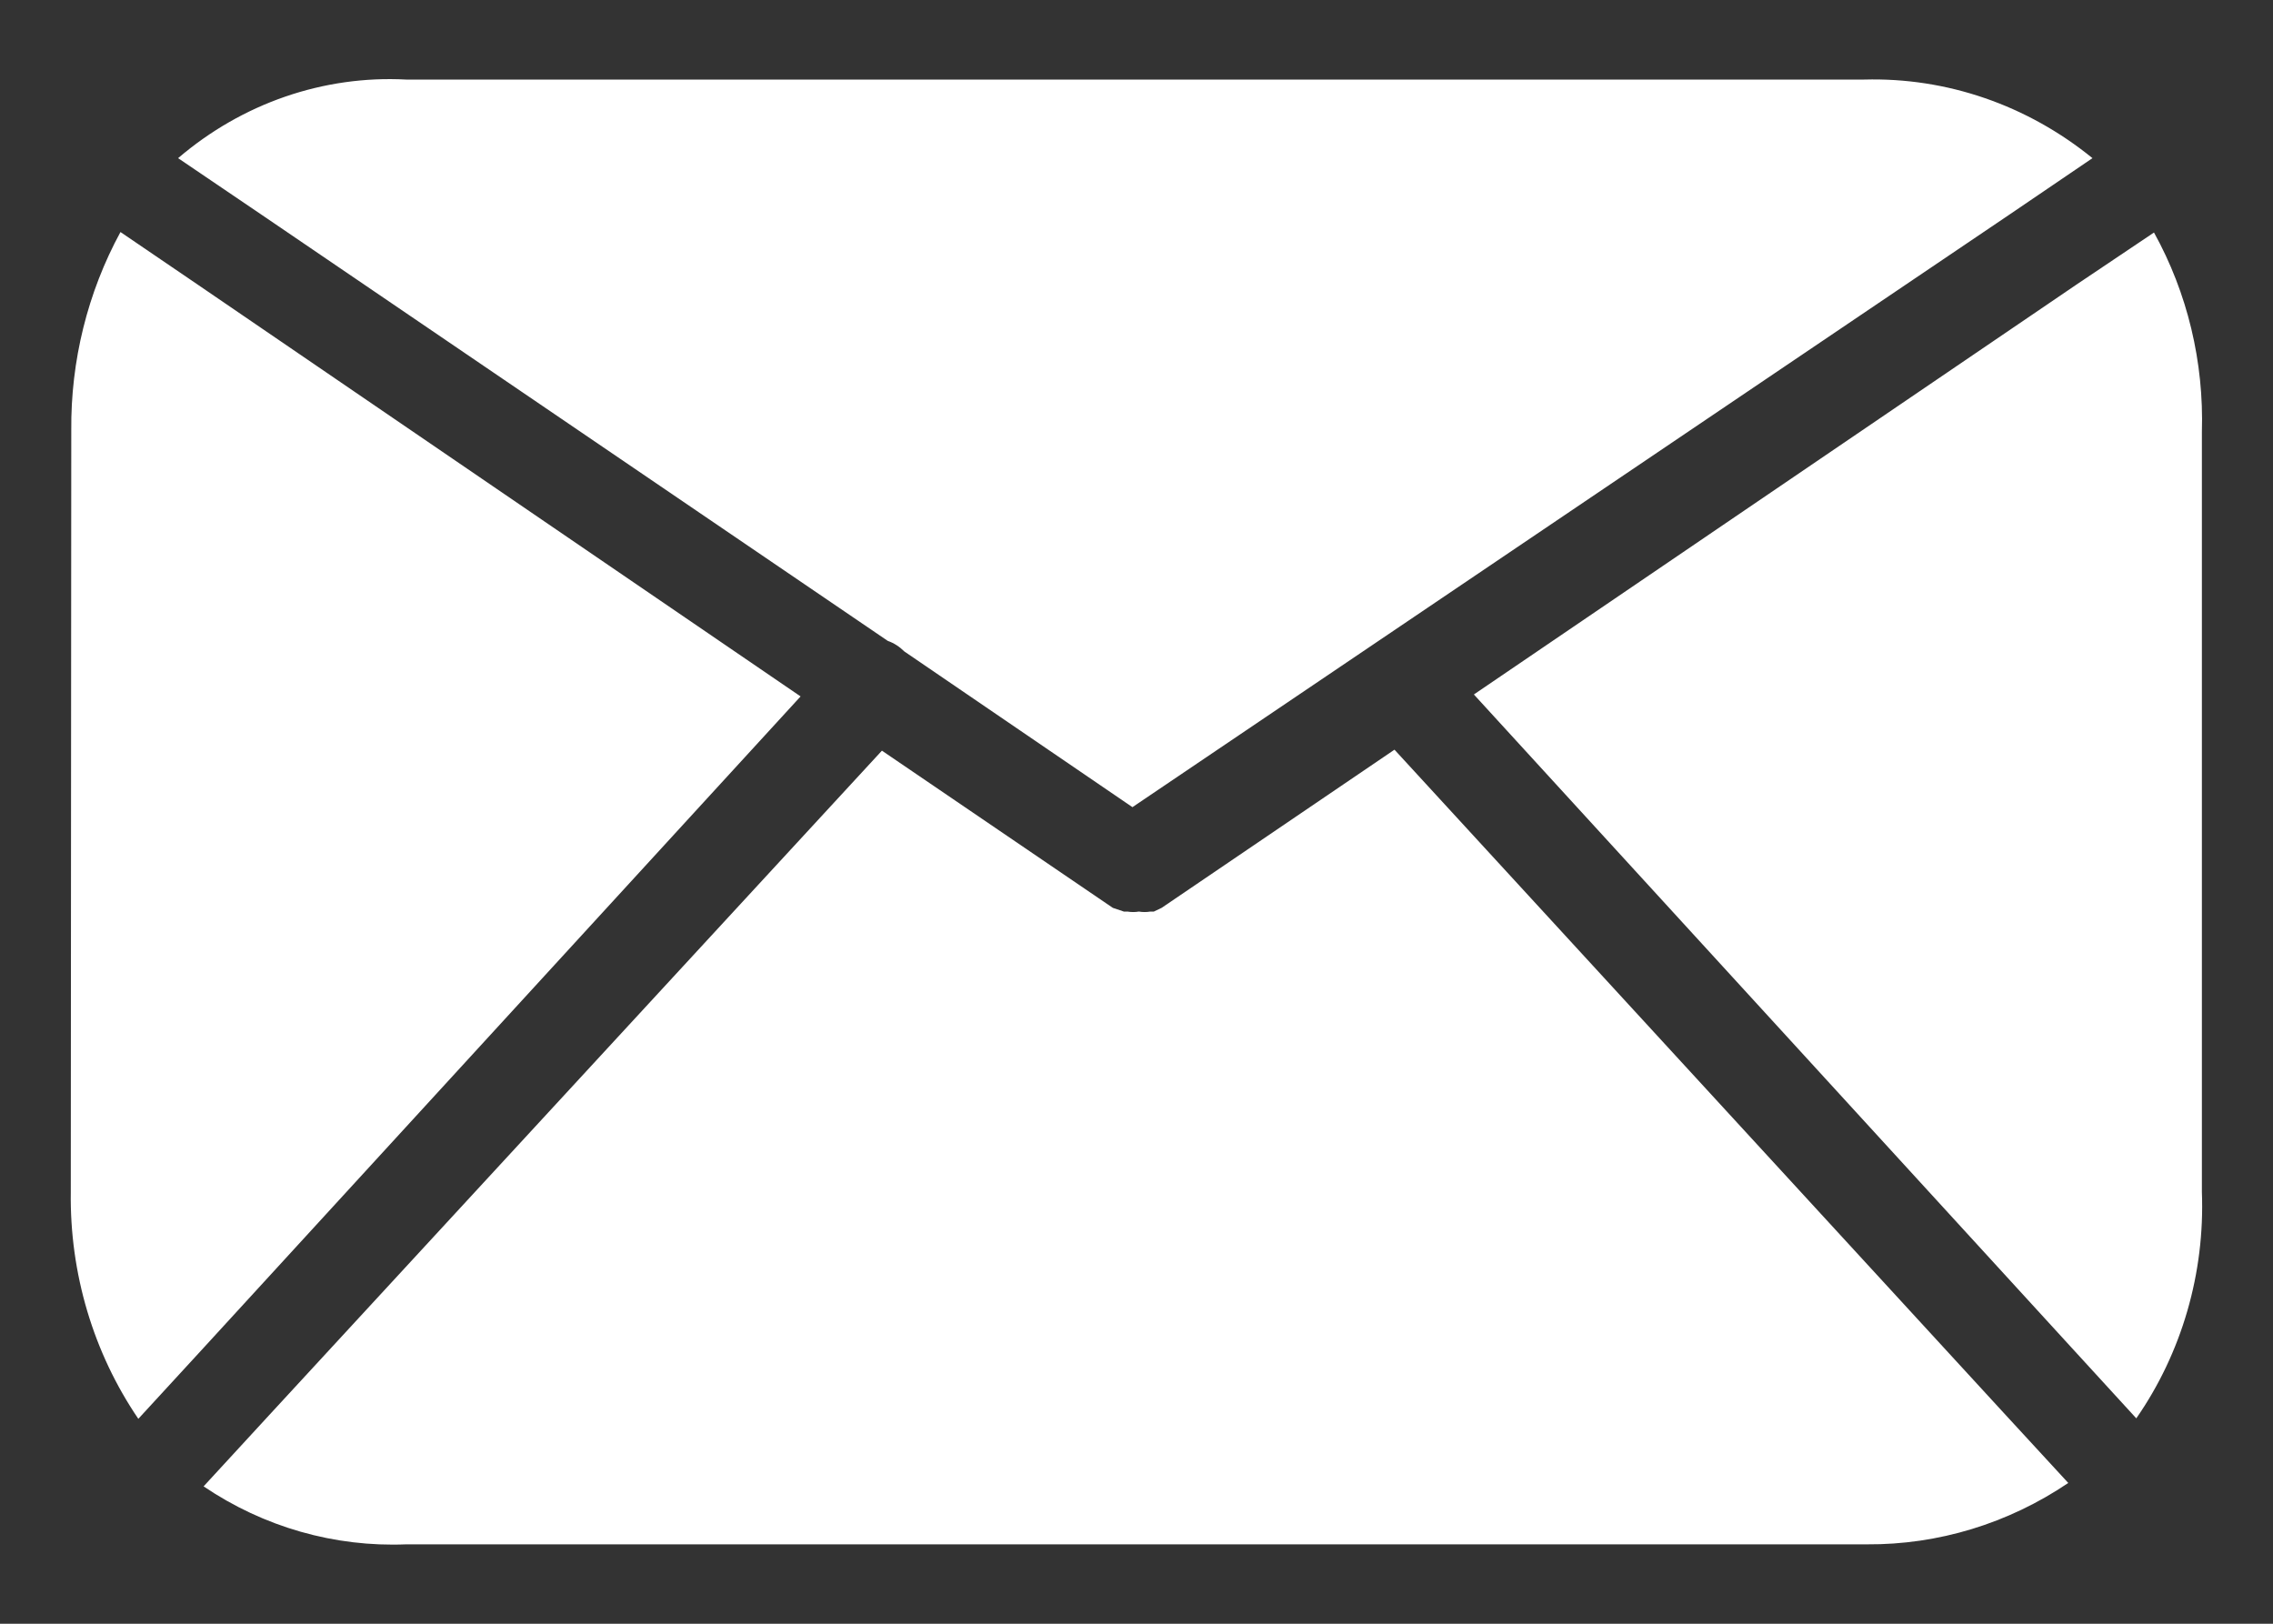 <svg width="14" height="10" viewBox="0 0 14 10" fill="none" xmlns="http://www.w3.org/2000/svg">
<rect x="0" y="0" width="14" height="10" fill="#333333" stroke="none"/>
<path fill-rule="evenodd" clip-rule="evenodd" d="M2.502 0.49H11.482C11.99 0.476 12.486 0.647 12.888 0.974L12.376 1.322L6.975 4.971L5.57 4.012C5.541 3.983 5.506 3.96 5.468 3.947L1.606 1.319L1.097 0.974C1.492 0.636 1.993 0.463 2.502 0.49ZM0.742 1.429L1.218 1.753L4.931 4.289L1.251 8.304L0.852 8.738C0.575 8.331 0.429 7.842 0.436 7.341L0.439 2.651C0.435 2.222 0.54 1.8 0.742 1.429ZM12.342 8.702L8.589 4.617L7.155 5.591L7.107 5.614H7.085C7.062 5.618 7.038 5.618 7.015 5.614C6.991 5.618 6.968 5.618 6.944 5.614H6.922L6.854 5.591L5.432 4.623L1.659 8.714L1.254 9.154C1.625 9.405 2.061 9.529 2.502 9.511H11.499C11.938 9.514 12.369 9.383 12.739 9.133L12.342 8.702ZM13.562 2.66V7.341C13.581 7.841 13.438 8.332 13.158 8.735L12.755 8.295L9.078 4.277L12.789 1.753L13.267 1.432C13.473 1.804 13.575 2.229 13.562 2.66Z" fill="white"/>
</svg>

